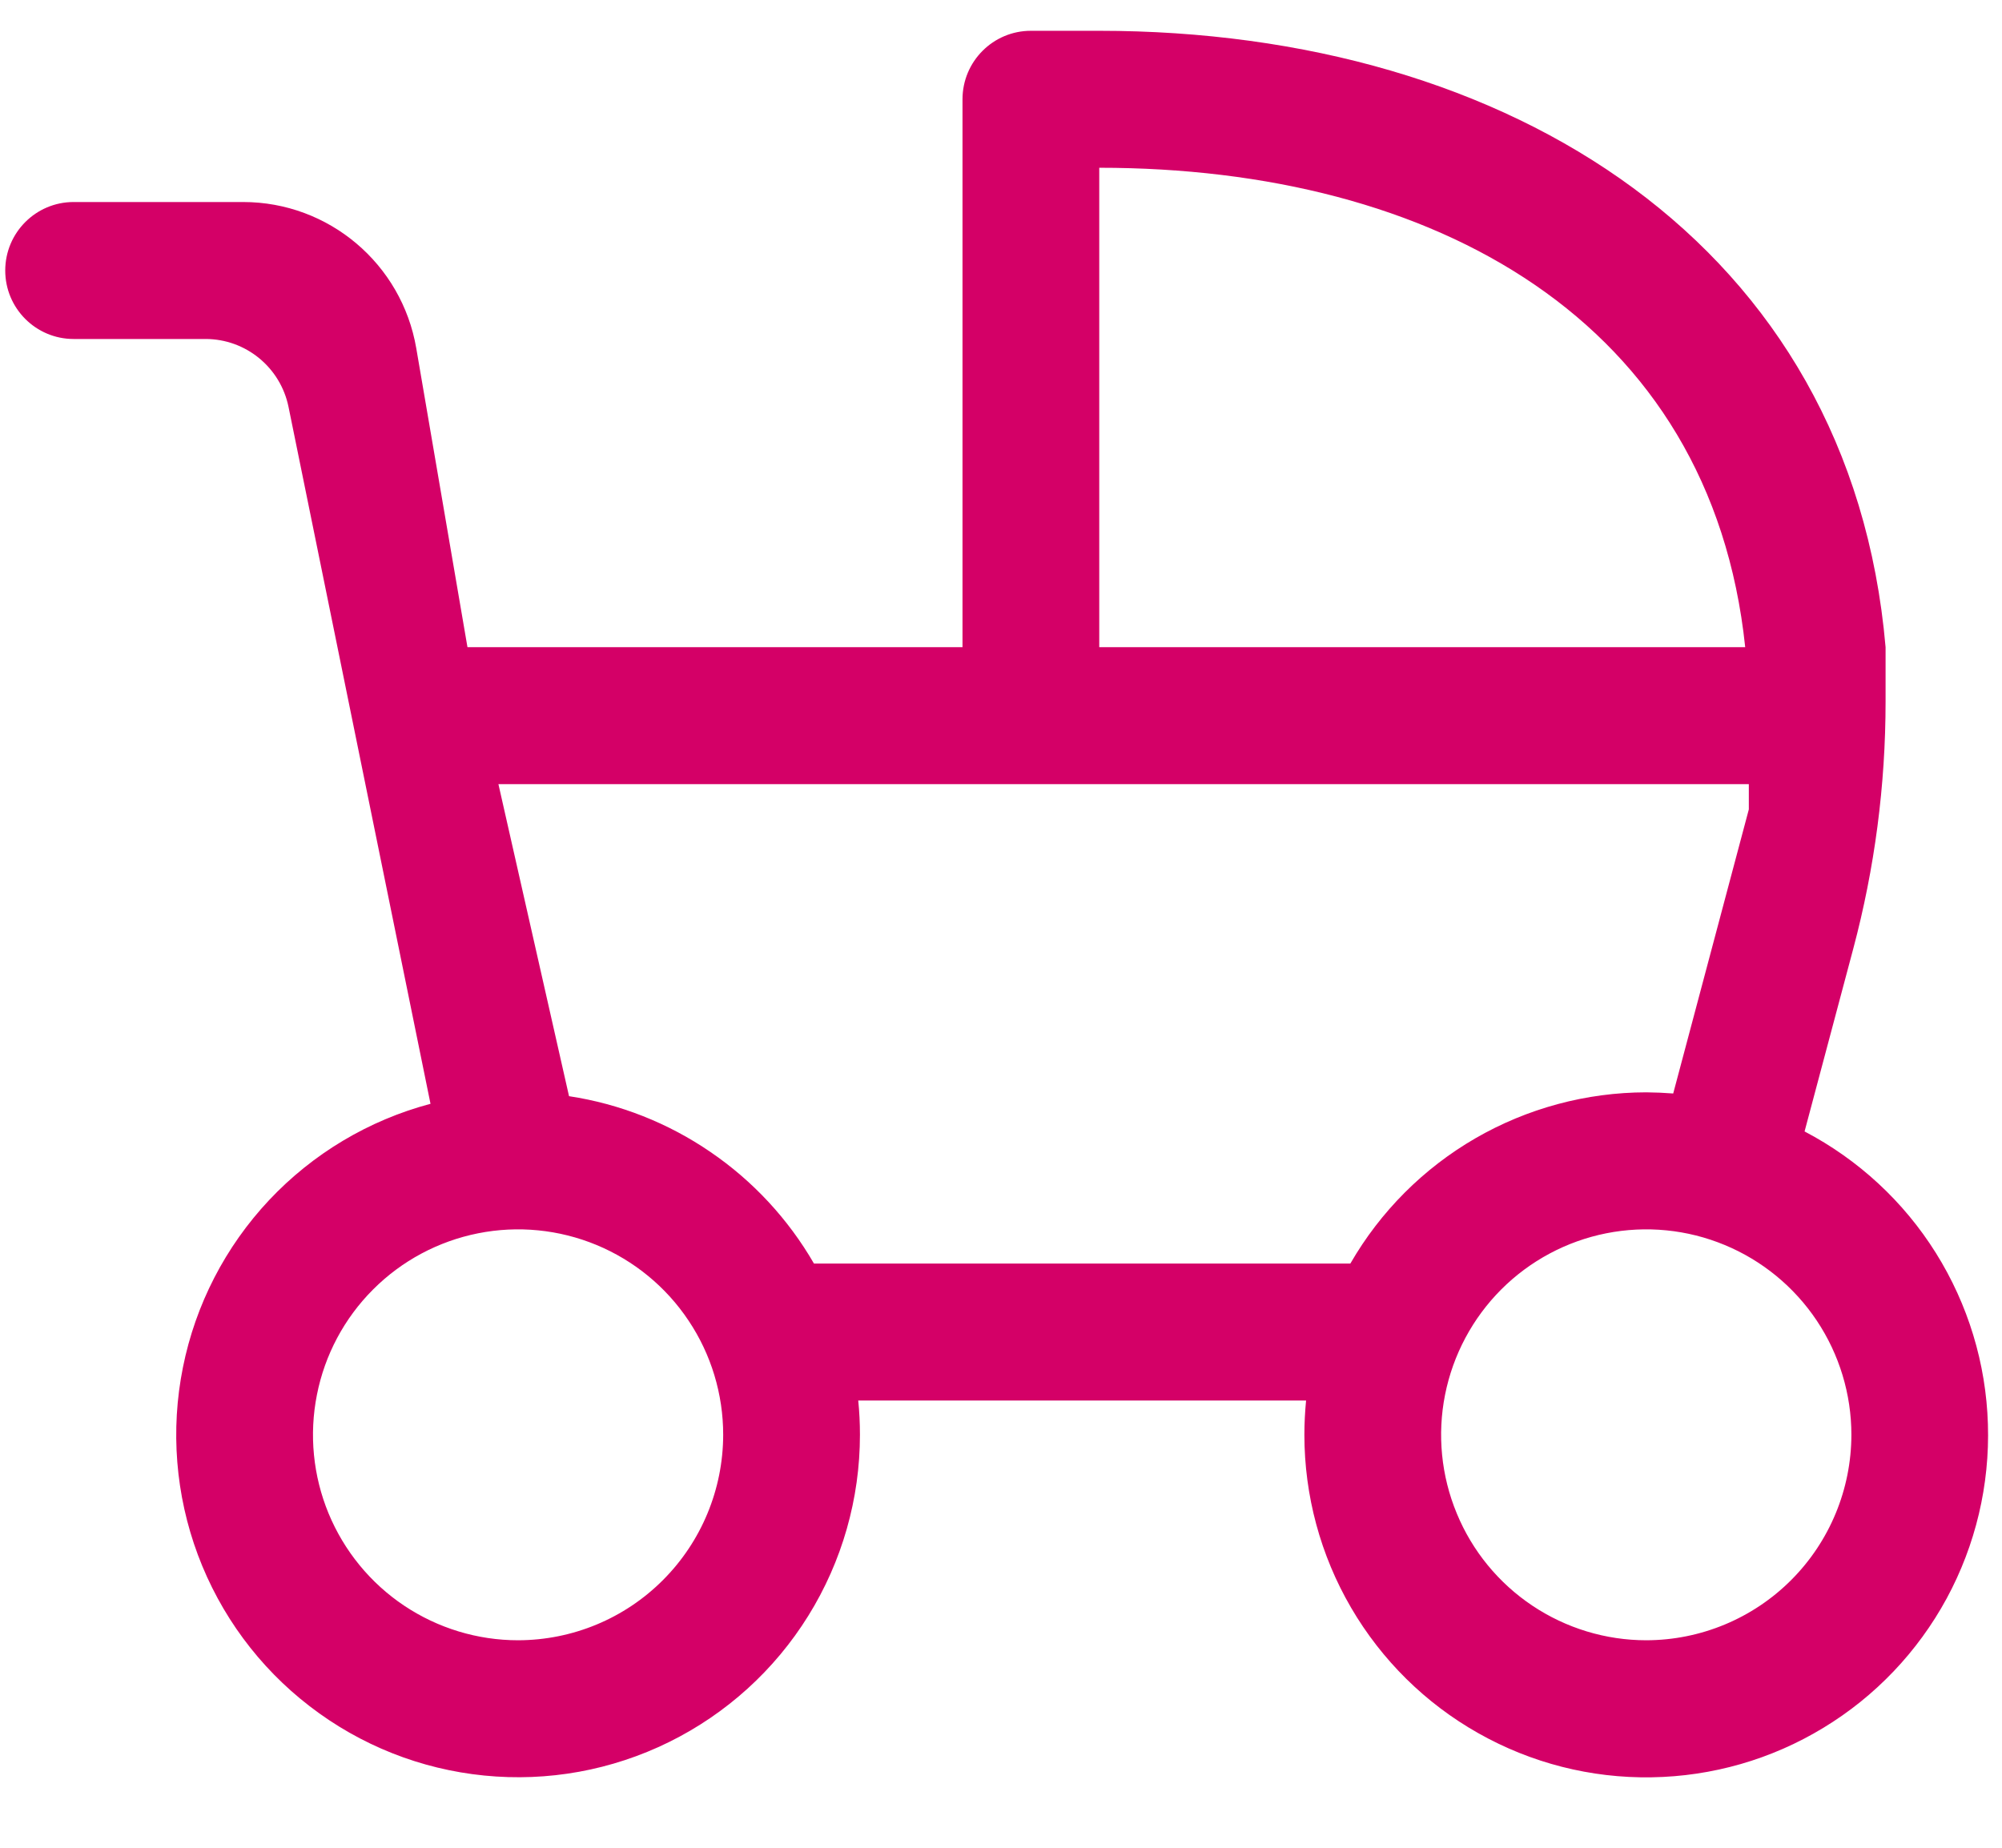 <svg width="26" height="24" viewBox="0 0 26 24" fill="none" xmlns="http://www.w3.org/2000/svg">
<path d="M23.436 14.696L24.068 12.324C24.347 11.277 24.488 10.198 24.488 9.115V8.406C24.036 3.18 19.608 0.4 14.276 0.4H13.388C12.898 0.4 12.5 0.798 12.5 1.29V8.406H6.071L5.406 4.523C5.218 3.426 4.269 2.624 3.158 2.624H0.956C0.466 2.624 0.068 3.022 0.068 3.514C0.068 4.005 0.466 4.403 0.956 4.403H2.669C3.192 4.403 3.642 4.772 3.747 5.285L5.591 14.337C4.79 14.55 4.064 14.983 3.495 15.588C2.927 16.193 2.539 16.945 2.376 17.759C2.212 18.574 2.28 19.418 2.57 20.196C2.861 20.974 3.363 21.655 4.021 22.161C4.678 22.668 5.463 22.98 6.288 23.062C7.114 23.145 7.945 22.994 8.689 22.627C9.433 22.26 10.06 21.692 10.498 20.986C10.936 20.281 11.168 19.467 11.168 18.636C11.168 18.486 11.161 18.338 11.146 18.191H16.962C16.948 18.338 16.94 18.486 16.94 18.636C16.94 19.425 17.149 20.2 17.546 20.881C17.943 21.562 18.513 22.125 19.199 22.512C19.885 22.9 20.661 23.098 21.449 23.085C22.236 23.073 23.006 22.852 23.679 22.443C24.353 22.035 24.906 21.454 25.282 20.761C25.657 20.068 25.842 19.287 25.817 18.498C25.793 17.71 25.559 16.942 25.141 16.274C24.723 15.606 24.134 15.062 23.436 14.696ZM14.276 2.179C18.628 2.179 22.22 4.163 22.665 8.406H14.276V2.179ZM6.728 21.305C6.201 21.305 5.686 21.148 5.248 20.855C4.81 20.562 4.469 20.145 4.267 19.657C4.066 19.17 4.013 18.633 4.116 18.116C4.218 17.598 4.472 17.122 4.845 16.749C5.217 16.376 5.692 16.122 6.209 16.019C6.725 15.916 7.261 15.969 7.748 16.171C8.234 16.373 8.651 16.715 8.943 17.154C9.236 17.592 9.392 18.108 9.392 18.636C9.391 19.344 9.11 20.022 8.611 20.522C8.112 21.023 7.435 21.304 6.728 21.305ZM17.537 16.412H10.571C10.237 15.834 9.778 15.339 9.227 14.963C8.677 14.586 8.049 14.338 7.39 14.238L6.473 10.185H22.712V10.513L21.73 14.203C21.613 14.194 21.497 14.189 21.38 14.188C20.601 14.189 19.836 14.395 19.161 14.785C18.487 15.175 17.927 15.736 17.537 16.412ZM21.38 21.305C20.853 21.305 20.338 21.148 19.9 20.855C19.462 20.562 19.12 20.145 18.919 19.657C18.717 19.17 18.664 18.633 18.767 18.116C18.87 17.598 19.124 17.122 19.496 16.749C19.869 16.376 20.343 16.122 20.86 16.019C21.377 15.916 21.913 15.969 22.399 16.171C22.886 16.373 23.302 16.715 23.595 17.154C23.887 17.592 24.044 18.108 24.044 18.636C24.043 19.344 23.762 20.022 23.263 20.522C22.763 21.023 22.086 21.304 21.38 21.305Z" fill="#D40067"/>
</svg>
